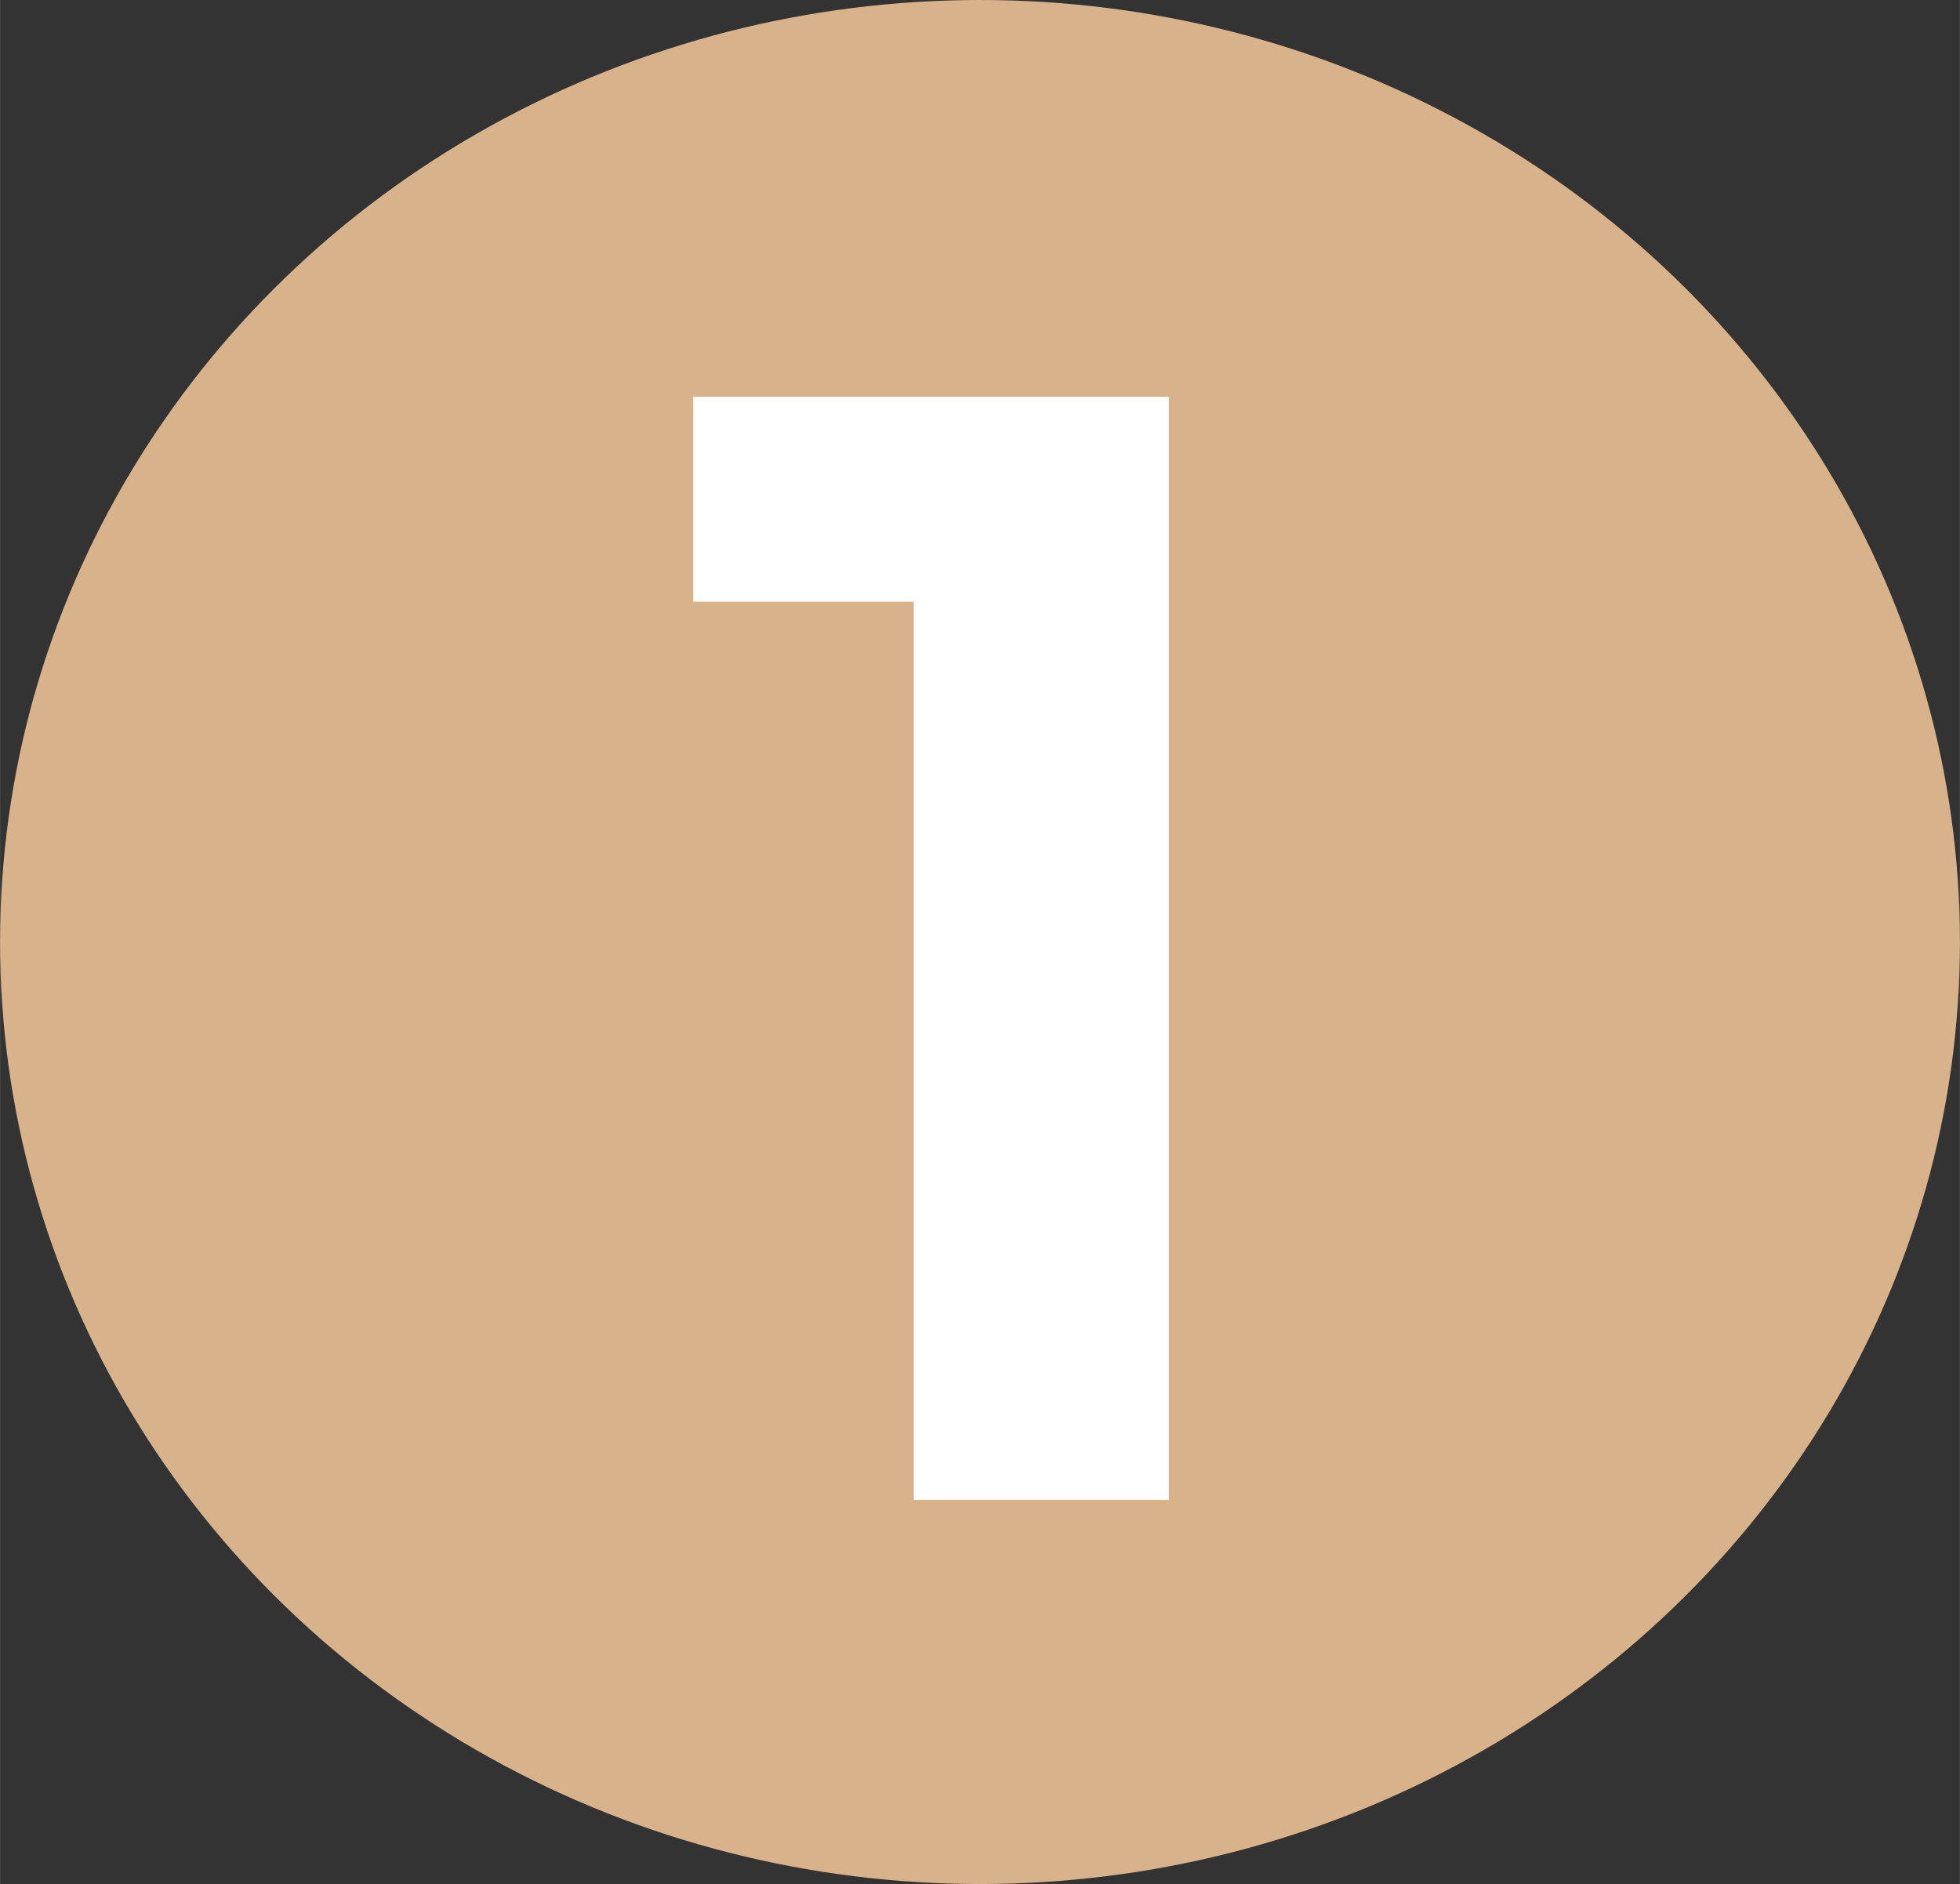 <?xml version="1.0" encoding="UTF-8"?> <!-- Creator: CorelDRAW 2020 (64-Bit) --> <svg xmlns="http://www.w3.org/2000/svg" xmlns:xlink="http://www.w3.org/1999/xlink" xmlns:xodm="http://www.corel.com/coreldraw/odm/2003" xml:space="preserve" width="44.709mm" height="42.975mm" style="shape-rendering:geometricPrecision; text-rendering:geometricPrecision; image-rendering:optimizeQuality; fill-rule:evenodd; clip-rule:evenodd" viewBox="0 0 46.48 44.68"><rect x="0" y="0" width="46.48" height="44.68" fill="#333333" stroke="none"/> <defs> <style type="text/css"> <![CDATA[ .fil0 {fill:#D8B28A} .fil1 {fill:white;fill-rule:nonzero} ]]> </style> </defs> <g id="Слой_x0020_1">  <ellipse class="fil0" cx="23.24" cy="22.34" rx="23.24" ry="22.34"></ellipse> <polygon class="fil1" points="27.72,9.41 27.72,35.57 21.67,35.57 21.67,14.27 16.44,14.27 16.44,9.41 "></polygon> </g> </svg> 
